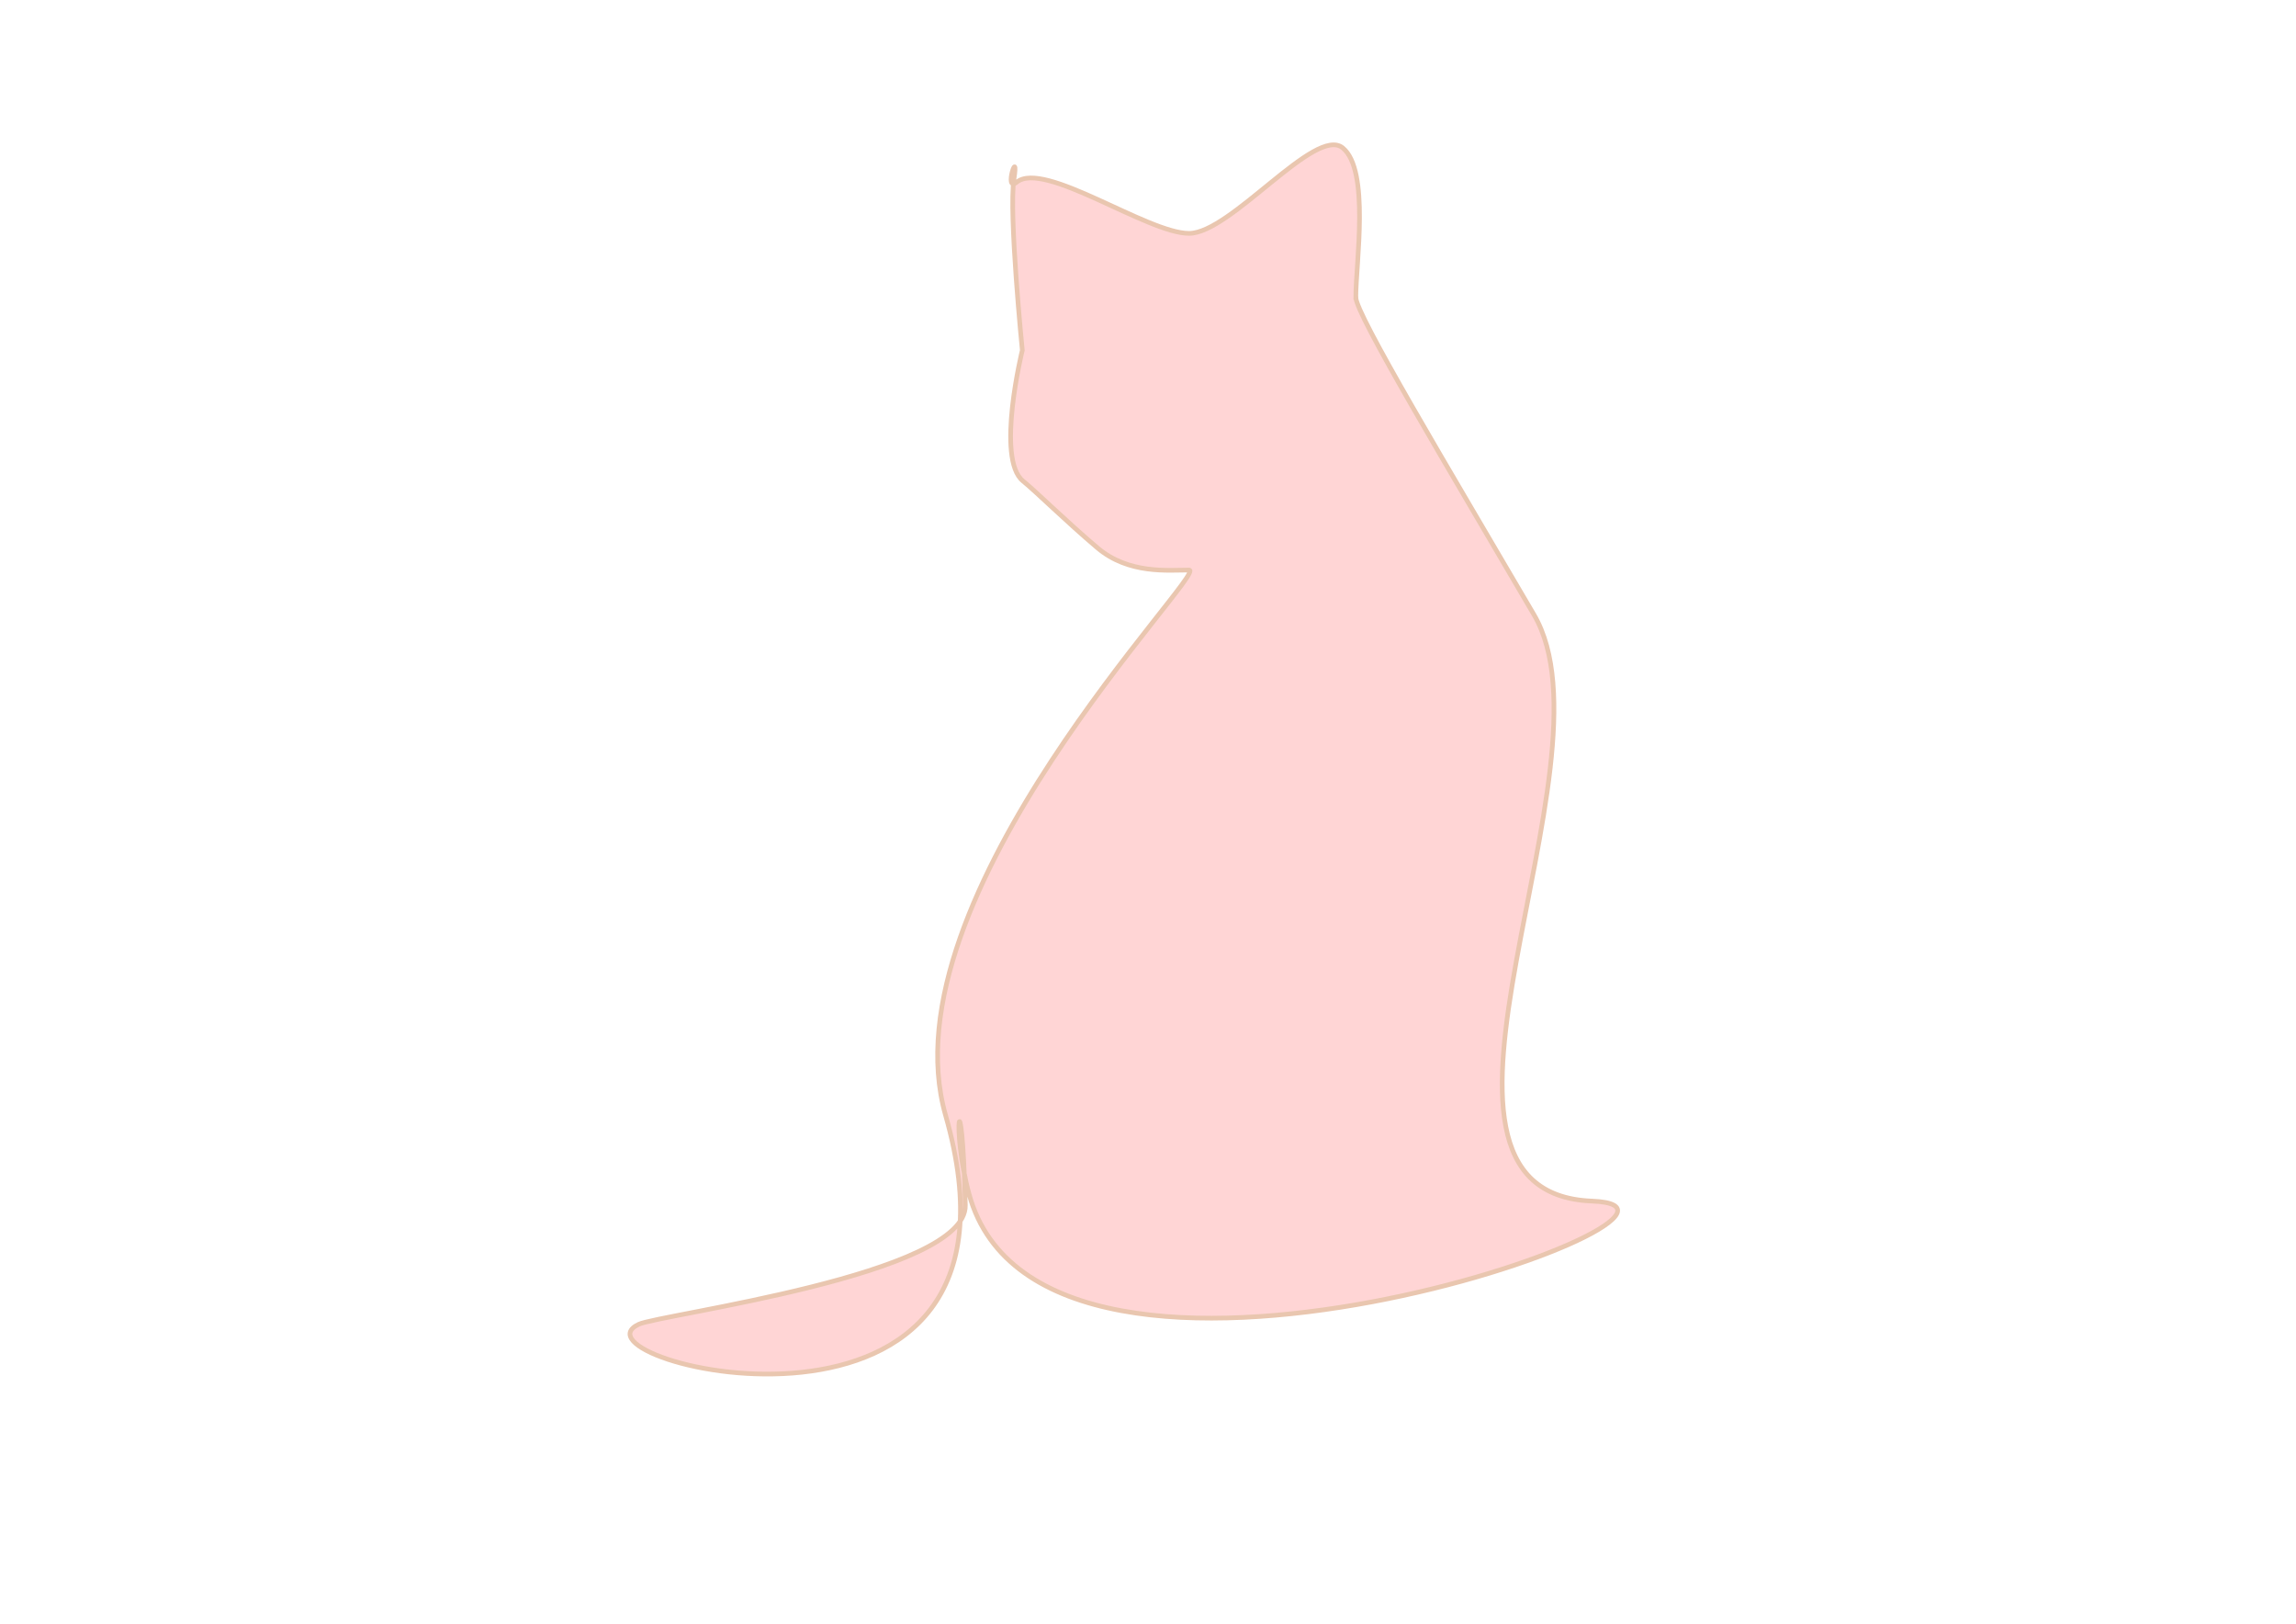 <svg xmlns="http://www.w3.org/2000/svg" width="297mm" height="210mm" viewBox="0 0 1052.362 744.094"><g fill="#ffd5d5" stroke="#e9c6af" stroke-width="2.139"><path d="M-564.964 203.801c-.053-3.678-.027-7.357-.033-11.035-.227-4.308.728-8.493 1.668-12.658.737-4.54 2.168-8.924 3.811-13.207 2.199-5.136 5.689-9.553 8.823-14.132 2.095-3.433 4.594-6.318 8.37-7.816 5.951-1.437 9.87-4.274 13.094 1.245 1.248 3.316 1.266 6.957 1.78 10.443.54 3.496.796 7.023.932 10.555.113 3.966.113 7.935.11 11.903-.062 4.644-.067 9.267.394 13.89.607 3.281-.135 7.17 2.062 9.922 2.035 1.458 4.661 1.364 7.06 1.416 3.148.009 6.295-.039 9.442-.06 3.422.116 6.825-.389 10.157-1.132 4.384-.836 8.74-1.808 13.151-2.496 1.802-.368 3.66-.307 5.474-.543.477-.062 1.888-.383 1.416-.286-6.184 1.265-7.491 2.289-4.974.617 1.72-2.26 2.225-5.043 2.617-7.784.722-2.82 1.246-5.679 1.924-8.51.801-3.289 1.028-6.677 1.188-10.048.066-3.04.022-6.05.5-9.058 1.018-3.165 2.756-6.099 4.545-8.89 1.87-2.725 3.828-5.323 6.574-7.202 3.618-1.63 8.63-3.84 12.324-2.94.962.233 1.726.933 2.486 1.502 1.943 2.096 3.394 4.62 4.274 7.334 1.124 2.29 1.67 4.72 1.961 7.236.249 3.641.942 7.234 1.706 10.796 1.505 3.704 2.09 7.593 2.682 11.516.942 6.26 1.27 12.584 1.494 18.902.137 5.284.134 10.57.114 15.855-.012 3.59-.02 7.18-.03 10.77.222 4.785-.567 9.515-1.2 14.239-.736 7.62-1.847 15.16-3.518 22.632-1.94 8.17-5.329 15.915-9.08 23.4-3.386 5.59-7.514 10.645-11.988 15.387-2.754 3.046-5.654 6.069-9.132 8.295-2.201.916-4.231 2.185-6.433 3.09-5.24 2.457-10.061 1.974-15.272 2.91-.478.091-.956.187-1.435.275-1.041.19-1.83.326-2.88.462-.479.062-1.907.286-1.44.165 1.893-.491 3.813-.871 5.725-1.276.405-.086-.8.212-1.2.318-4.856 1.554-9.766 2.447-14.817 2.651-3.408.096-6.818.085-10.227.082-4-.178-7.695-1.336-11.398-2.764-4.402-1.692-8.345-4.367-12.071-7.22-3.177-2.271-5.471-5.482-8.413-7.992-3.348-2.327-6.059-5.641-8.677-8.762-2.656-3.512-3.664-7.88-4.42-12.136-.683-5.362-.699-10.778-.737-16.174-.018-4.735.013-9.47.04-14.205-.066-3.629.2-7.274-.14-10.89-.654-4.272-.924-8.585-1.115-12.898-.15-3.758-.155-7.519-.156-11.279.003-2.958.01-5.915.013-8.873-.183-2.712.109-5.326.644-7.974.626-1.856 1.38-3.663 2.118-5.477l7.14-1.195h0c-.717 1.784-1.463 3.55-2.146 5.347-.528 2.603-.859 5.16-.656 7.83-.002 2.955-.006 5.911.001 8.867.015 3.747.046 7.495.185 11.24.21 4.298.467 8.603 1.078 12.866.385 3.636.084 7.307.176 10.959.004 4.73-.005 9.46.005 14.189.035 5.358.092 10.728.685 16.059.723 4.127 1.674 8.402 4.316 11.763 2.64 3.072 5.294 6.317 8.605 8.668 2.895 2.556 5.278 5.666 8.45 7.928 3.731 2.77 7.614 5.407 12.003 7.026 3.653 1.375 7.337 2.447 11.277 2.526 3.4 0 6.8.016 10.198-.108 1.385-.072 2.76-.153 4.133-.359.418-.062 1.657-.32 1.248-.216-1.512.382-8.623 2.054-4.558 1.057 4.996-1.434 10.076-2.32 15.19-3.149 1.425-.188 2.854-.252 4.278-.438.46-.06 1.828-.335 1.378-.215-1.436.382-8.559 2.069-4.34 1.016 2.253-.787 4.18-2.163 6.436-2.96 3.52-2.003 6.313-5.116 9.01-8.082 4.455-4.695 8.606-9.664 12.03-15.175 3.736-7.411 6.934-15.166 9.022-23.207a175.12 175.12 0 003.61-22.585c.67-4.698 1.546-9.397 1.34-14.165-.001-3.587.003-7.175-.002-10.762-.023-5.272-.053-10.544-.197-15.814-.182-6.295-.576-12.59-1.442-18.832-.513-3.927-1.073-7.793-2.61-11.478-.77-3.588-1.462-7.21-1.685-10.879-.249-2.477-.81-4.843-1.917-7.091-.844-2.562-2.235-4.978-4.16-6.88-.885-.572-1.261-.97-2.336-1.083-.451-.047-1.793.206-1.358.076 10.836-3.242 5.345-1.293 3.024-.455-2.824 1.687-4.713 4.23-6.579 6.894-1.794 2.702-3.473 5.566-4.627 8.595-.495 2.98-.464 5.957-.503 8.974-.146 3.416-.361 6.85-1.164 10.185-.68 2.809-1.216 5.64-1.94 8.44-.396 2.933-1.005 5.774-2.57 8.333-3.873 3.632-10.86 2.771-15.884 3.728-4.395.727-8.747 1.677-13.12 2.52-3.361.658-6.76 1.124-10.193.99-3.144.025-6.289.076-9.433.027-2.563-.105-5.272-.172-7.246-2.035-2.145-2.993-1.727-6.784-2.242-10.287-.468-4.65-.474-9.292-.401-13.963 0-3.962.042-7.925-.055-11.886-.14-3.505-.41-7.003-.946-10.473-.486-3.39-.509-6.94-1.656-10.175-.772-1.234-1.658-2.356-3.248-2.436-.403-.02-1.596.2-1.208.089 1.842-.525 3.725-.892 5.587-1.338-3.826 1.216-6.29 3.93-8.323 7.346-3.073 4.577-6.609 8.914-8.88 13.972-1.65 4.245-3.124 8.6-3.865 13.106-.906 4.118-1.893 8.246-1.697 12.5-.006 3.684.02 7.367-.034 11.05l-7.07 1.464z"/><path d="M-521.551 328.65c-6.676 5.376-12.263 11.721-17.346 18.583-4.355 6.76-8.896 13.361-13.796 19.74-6.866 8.823-14.28 17.209-21.589 25.665-6.172 6.998-12.836 13.52-19.61 19.924-.649.681-1.32 1.341-1.947 2.043-3.137 3.516-1.062 1.462-4.4 5.45-3.174 3.792-6.674 7.293-10.137 10.815-4.43 4.097-8.91 8.196-12.323 13.2-3.082 5.366-4.38 11.487-6.207 17.342-2.118 6.208-4.712 12.229-6.753 18.466-1.351 3.978-3.27 7.71-4.352 11.78-.655 3.225-.71 6.527-.753 9.805.148 3.395 2.043 4.276 4.852 5.549 1.703.715 3.143.998 4.99.72.802-.122 3.182-.634 2.38-.506-4.861.777-6.593 1.579-2.64.08 3.898-1.462 7.653-3.49 10.783-6.248 4.224-3.95 8.098-8.254 12.07-12.454 3.725-3.729 7.236-7.7 12.13-9.84 7.049-2.49 14.265-3.098 21.621-3.188 6.468.36 12.922.913 19.392 1.233 4.497.21 9 .265 13.5.292 3.33.013 6.66.004 9.99-.003 3.842-.01 7.685-.005 11.528-.002 3.639.005 7.278-.003 10.917-.008 5.069.243 10.067-.426 15.038-1.331 5.342-.796 10.663-1.73 16.034-2.32 6.013-.724 12.03-1.331 18.078-1.703a178.601 178.601 0 0017.425-1.245c9.058-1.033 18.105-2.102 27.204-2.696 10.602-.578 21.222-.684 31.837-.744 8.899-.067 17.818.42 26.63 1.66a205.69 205.69 0 0022.505 2.41c5.785.266 11.577.272 17.366.274 7.221.188 14.419-.31 21.624-.708 9.772-.553 19.56-.658 29.346-.737 8.01-.048 16.019-.041 24.028-.02 2.405-.2 1.87-.12 4.086-.433.537-.075 2.134-.377 1.61-.242-1.776.455-7.15 1.609-5.363 1.205 2.993-.677 5.988-1.346 8.981-2.023.809-.183 1.617-.371 2.425-.557 8.931-1.939 17.924-3.569 26.844-5.56-.733.16-2.918.696-2.2.478 6.351-1.923 12.876-3.311 18.366-7.296 1.049-.762 1.956-1.701 2.935-2.552 4.044-5.253 6.077-11.602 6.374-18.172-.29-7.453-5.386-12.378-10.909-16.676-4.856-3.405-10.303-4.993-16.13-5.493-8.934.064-16.466-4.839-23.576-9.686-7.445-5.669-13.947-12.625-22.255-17.062-9.802-3.597-20.201-5.329-30.368-7.603-20.746-4.828-41.469-9.9-61.905-15.928-14.394-4.397-28-10.921-42.006-16.379-6.937-2.6-14.005-4.904-21.344-6.013-3.447-.322-5.961-.717-8.797-2.748-5.555-5.688-9.136-12.969-12.7-19.993-2.82-5.464-4.686-11.47-8.643-16.257-2.36-2.415-4.853-4.314-8.137-5.164-2.645-.429-5.28-.372-7.903-.935l6.816-2.422h0c2.633.493 5.325.342 7.935.985 3.32 1.04 5.94 3.06 8.335 5.566 3.928 4.88 6.011 10.833 8.83 16.37 3.516 6.886 7.019 14.07 12.413 19.696 2.62 1.743 5.63 2.133 8.732 2.421 7.433 1.17 14.621 3.433 21.656 6.075 14.09 5.394 27.757 11.934 42.245 16.229 20.447 5.89 41.134 10.953 61.824 15.907 10.067 2.369 20.407 4.124 30.057 7.926 8.281 4.58 15.017 11.29 22.439 17.082 7.062 4.787 14.401 9.455 23.247 9.405 5.909.651 11.453 2.349 16.35 5.86 5.867 4.65 10.576 9.486 10.983 17.376-.193 6.736-2.202 13.246-6.179 18.741-.965.892-1.855 1.873-2.897 2.675-8.637 6.654-20.483 7.628-30.57 10.401-8.862 1.952-17.79 3.578-26.659 5.489-11.818 2.624 13.127-2.902 2.643-.672-4.854 1.033-9.5 2.476-14.469 2.58-8.067.017-16.135.03-24.203.093-9.759.087-19.521.167-29.266.744-7.172.392-14.34.8-21.525.626-5.81-.009-11.622-.02-17.426-.292-7.57-.416-15.098-1.252-22.585-2.446-8.826-1.176-17.74-1.646-26.644-1.542-10.62.07-21.243.208-31.85.796-9.051.598-18.055 1.674-27.068 2.684-5.789.644-11.584 1-17.403 1.196-6.032.397-12.035 1.011-18.036 1.725-5.356.626-10.673 1.535-16.001 2.358-4.983.88-9.998 1.419-15.068 1.203-3.625-.006-7.25-.014-10.875-.008-3.846.004-7.692.01-11.538.007-3.33 0-6.66.005-9.989-.002-4.531-.023-9.063-.078-13.59-.293-6.455-.325-12.893-.883-19.348-1.199-2.461.043-4.925.065-7.378.308-.77.076-3.02.567-2.301.284 1.487-.584 3.103-.764 4.639-1.202.8-.229-1.62.38-2.43.571-.731.271-1.49.475-2.193.814-3.977 1.919-6.61 5.908-9.894 8.702-3.992 4.235-7.925 8.537-12.171 12.52-3.036 2.904-6.824 5.004-10.73 6.515-4.81 1.914-2.625 1.148-11.453 3.251-1.438.343-2.966.536-4.445.336-.807-.11-2.275-.72-3.02-1.004-2.794-1.398-4.949-2.955-5.064-6.346.032-3.334.077-6.69.713-9.975 1.012-4.091 2.871-7.842 4.256-11.808 1.987-6.25 4.516-12.29 6.736-18.456 1.86-5.916 3.147-12.1 6.2-17.557 3.35-5.028 7.705-9.246 12.147-13.314 5.796-5.903 11.336-11.98 16.609-18.347 6.645-6.42 13.26-12.87 19.364-19.821 7.37-8.464 14.793-16.903 21.82-25.653a254.468 254.468 0 0013.694-19.71c5.128-6.977 10.72-13.485 17.607-18.81l7.178-.826zM-523.449 254.33c.753 3.386.457 6.953 1.674 10.222 1.423 2.311 4.083 2.423 6.54 2.567 2.538-.2 8.345-1.56-2.927.81l7.218-.572h0c-3.814.942-7.248 2.225-11.1 2.273-2.721-.271-5.345-.745-6.775-3.354-1.243-3.318-1.063-6.903-1.676-10.366l7.046-1.58zM-467.893 251.53c-.271 3.365-.668 6.623-2.503 9.506-2.184 2.67-4.857 4.893-8.176 5.912l-8.36 1.532 6.78-2.557h0l-5.662 1.548c3.366-.684 5.956-2.889 8.223-5.391 1.986-2.68 2.22-5.85 2.627-9.085l7.07-1.464zM-503.535 303.801c.068-1.79.379-3.527.773-5.267l7.16-1.312h0a35.489 35.489 0 00-.863 5.115l-7.07 1.464zM-494.326 295.411c1.409-1.117 2.996-1.947 4.582-2.774l7.258-.684h0c-1.613.79-3.223 1.589-4.678 2.657l-7.162.801zM-511.13 292.939c-1.041-.92-1.833-2.02-2.567-3.184l6.994-1.875h0a23.33 23.33 0 002.522 3.146l-6.949 1.913z"/><path d="M-503.013 289.267l.97.91-6.946 2.045h0l-.916-.846 6.892-2.109zM-497.182 232.435c2.565-2.698 5.348-5.171 8.161-7.604 3.08-2.08 5.977-4.268 8.688-6.812 2.48-2.12 4.782-4.47 7.93-5.536 2.713-.414 5.398-1.1 8.139-1.242.467-.024.804.483 1.18.763 2.12 1.578 3.006 3.687 3.88 6.103.933 3.81 2.326 7.474 3.244 11.288l.328 1.713-7.092 1.61h0l-.329-1.677c-.929-3.782-2.306-7.425-3.237-11.207-.628-1.726-1.2-3.394-2.538-4.722a7.096 7.096 0 00-1.155-.906c-.343-.222-1.465-.375-1.095-.549 1.85-.87 3.926-1.14 5.89-1.71-3.247.693-5.43 3.165-7.923 5.184-2.717 2.54-5.472 4.905-8.669 6.84-2.836 2.424-5.617 4.907-8.243 7.56l-7.159.904zM-521.417 233.47c-3.452-1.566-6.416-3.589-9.142-6.215-2.199-1.878-3.691-4.448-5.707-6.486-1.031-1.042-1.784-1.38-3.026-2.114-1.091-.466-1.997-.996-3.229-.973-.533.01-2.09.428-1.564.342 8.287-1.364 5.965-1.781 3.408.984-1.961 2.61-2.697 5.865-3.422 8.992-.785 2.604-1.454 5.227-1.895 7.91l-7.13 1.36h0a53.197 53.197 0 011.87-7.955c.722-3.231 1.514-6.569 3.38-9.352.253-.301 1.709-2.13 2.15-2.286 5.068-1.796 8.778-3.588 13.378-1.217 3.556 2.286 5.831 5.78 8.792 8.742 2.675 2.514 5.625 4.461 8.976 5.977l-6.839 2.29zM-600.98 482.207c5.074-4.906 10.218-9.74 15.13-14.811 4.929-4.815 10.777-8.531 16.024-12.985 6.502-4.986 11.874-11.135 17.494-17.039 5.699-6.385 11.194-12.95 16.864-19.358 3.919-3.825 7.015-8.263 9.81-12.937 2.405-4.032 3.491-8.616 4.937-13.034 1.488-3.29 2.953-6.593 4.533-9.84l.685-1.639 7.18-1.196h0l-.686 1.687c-1.594 3.207-2.964 6.519-4.543 9.735-1.415 4.469-2.46 9.108-4.863 13.187-2.771 4.704-5.78 9.224-9.714 13.063-5.639 6.42-11.092 13.006-16.788 19.378-5.66 5.908-11.008 12.134-17.548 17.123-5.223 4.474-11.038 8.207-16.045 12.913-4.922 5.156-10.132 10.013-15.26 14.962l-7.21.79zM372.974-498.61c9.44.27 19.076-.85 28.454.703 2.566.425 5.064 1.183 7.597 1.775 13.699 4.205 25.737 11.923 36.413 21.325 6.176 5.674 9.374 13.424 12.612 20.965 3.439 8.05 6.299 16.364 8.744 24.768 1.816 6.4 3.599 12.81 5.329 19.234.858 1.924.348 4.38 1.438 6.222 1.459 2.464 5.165 6.198 6.834 8.045 1.831 2.029 3.643 4.074 5.465 6.11 20.292 22.486 40.303 45.215 61.091 67.245 9.012 9.115 18.254 18.388 30.365 23.26 5.434 2.186 8.231 2.468 13.914 3.595 12.707 1.832 25.578 1.484 38.375 1.337 10.179.083 20.343.584 30.494 1.29 7.97.695 15.965 1.554 23.578 4.111 4.429 1.26 6.308 5.249 8.014 9.163 1.1 3.743 2.837 7.428 3.119 11.372.21 2.94-.159 3.8-.715 6.724-7.362 14.93-18.093 24.342-33.005 31.647-3.61 1.768-7.42 3.099-11.13 4.648-24.23 8.72-49.794 10.923-75.295 11.957-12.12.395-24.246.27-36.368.107-7.593-.208-15.242.224-22.803-.719-2.038-.254-4.05-.68-6.076-1.02-15.702-3.05-31.372-6.278-47.097-9.212-10.278-2.115-18.96-6.36-27.993-11.477-8.842-5.131-17.318-10.969-26.605-15.307-5.586-2.61-9.393-3.851-15.152-5.943-9.141-2.537-18.556-5.96-28.187-5.917-1.493.007-2.977.219-4.466.328-1.39.252-2.765.592-4.168.757-1.004.118 3.81-1.181 2.97-.617-1.189.801-2.728.883-4.08 1.364-.412.147-6.01 2.316-6.776 2.5-3.128.75-6.305 1.273-9.458 1.91-.48-.292-1.173-.383-1.44-.877-.937-1.725-.42-4.738-.12-6.398.797-4.412 2.37-8.632 3.88-12.832 5.16-13.923 14.929-25.176 24.561-36.197 6.174-6.263 11.294-14.586 19.806-17.963 4.85-1.924 13.643-2.549 17.636-3.086 8.457 1.828 14.816 7.623 21.01 13.28l-7.295 2.16h0c-6.137-5.483-12.381-11.224-20.759-12.768.702-.513 2.971-1.456 2.105-1.54-1.764-.17-3.502.644-5.17 1.245-8.544 3.08-13.49 11.42-19.543 17.636-9.652 10.997-19.67 22.103-24.975 35.97-1.511 4.168-3.053 8.34-3.978 12.69-.151.712-1.002 4.38-.26 5.543.259.405.908.313 1.361.47-1.574.451-3.108 1.086-4.724 1.356-1.055.176 2.022-.699 3.024-1.073 1.23-.46 2.44-.973 3.671-1.428 6.288-2.322 6.67-2.207 15.49-4.102 1.392-.3 2.81-.46 4.215-.69 1.505-.08 3.008-.259 4.515-.24 9.735.116 19.25 3.406 28.493 6.036 6.343 2.32 9.001 3.13 15.155 6.048 9.252 4.388 17.76 10.149 26.546 15.36 1.883 1.108 3.737 2.267 5.65 3.323 6.892 3.806 14.59 6.132 22.209 7.925 15.749 2.815 31.433 5.987 47.106 9.194 2.003.325 3.995.73 6.01.975 7.523.915 15.129.505 22.683.71 12.255.11 24.514.16 36.763-.3 20.14-.907 40.71-1.715 59.906-8.444 3.727-1.518 7.552-2.817 11.181-4.555 5.664-2.71 14.057-7.777 18.88-11.938 6.104-5.266 10.805-12.237 14.817-19.138.586-2.774.981-3.668.805-6.47-.243-3.886-2.015-7.509-3.043-11.208-1.637-3.876-3.449-7.452-7.852-8.555-7.691-2.349-15.683-3.231-23.675-3.887-10.175-.71-20.364-1.164-30.567-1.197-12.837.143-25.757.463-38.492-1.467-5.833-1.214-8.44-1.482-14.019-3.766-12.216-5.001-21.706-14.26-30.95-23.377-20.954-21.801-40.909-44.492-60.627-67.41-1.776-2.048-3.554-4.095-5.33-6.144-2.36-2.723-4.876-5.245-6.605-8.441-1.03-1.906-.63-4.262-1.47-6.23-1.81-6.401-3.624-12.797-5.443-19.194-2.502-8.35-5.334-16.648-8.707-24.684-3.252-7.43-6.359-15.121-12.584-20.625-10.825-9.139-22.863-16.755-36.52-20.902-2.496-.566-4.96-1.297-7.488-1.7-9.247-1.472-18.726-.343-28.028-.793l6.754-2.552z"/><path d="M335.011-288.305c-1.362-.467-2.692-1.042-4.087-1.4-6.559-1.69-19.85-4.338-25.923-5.5-14-2.68-28.05-4.903-42.149-6.97-14.611-2.366-29.362-2.933-44.128-2.817-5.739.173-11.485 0-17.223.195-7.429.252-19.999 1.152-27.056 1.618-30.142 1.99-14.638.985-47.165 3.048-21.113 1.4-42.25 2.393-63.37 3.64-1.456.086-20.295 1.363-23.441 1.427-2.266.046-4.53-.143-6.794-.214-8.026-1.395-8.477-3.469-7.632-10.694.988-13.553 8.734-24.818 15.854-35.938 7.368-10.527 15.641-20.35 25.013-29.146 6.076-5.703 12.692-10.74 19.328-15.754 1.58-1.301 3.387-2.366 4.737-3.904 4.64-5.285 14.232-19.736 17.569-24.72 10.006-14.945 19.721-30.086 29.62-45.103 8.688-12.676 16.714-26.074 28.672-35.981 7.832-5.08 14.68-6.216 23.021-2.433 3.773 1.923 6.847 2.898 8.529 7.016.663 4.442 2.024 8.554 4.096 12.538 4.431 5.402 10.1 9.69 15.845 13.607 5.103 3.568 9.974 7.477 15.494 10.395 5.067 2.344 10.544 3.211 16.056 3.663 4.787.283 9.566.502 14.325-.15 2.123-.318 7.106-1.1-3.921.96-.918.172 1.773-.587 2.64-.932 3.25-1.292.412-.267 5.026-1.808 9.986-3.058 19.986-6.07 29.959-9.17 7.279-2.349 14.488-4.896 21.726-7.362 5.69-1.505 10.759-4.256 15.737-7.3 3.682-2.563 7.107-5.589 10.239-8.807 4.387-4.285 6.465-9.975 8.268-15.7 1.465-4.758 1.698-9.946-.396-14.592-1.19-2.644-3.55-5.62-5.219-7.914a192.6 192.6 0 01-22.159-31.555c-2.212-3.886-4.193-7.937-7.077-11.39-.646-.774-1.236-1.648-2.087-2.187-1.606-1.018-3.984-1.002-5.76-1.157-1.968-.297-5.746-.416-7.388-1.767-2.19-1.802-6.028-8.112-7-9.612-1.778-2.747-3.51-5.523-5.267-8.284-9.125-11.625-18.299-23.474-29.139-33.596-4.351-4.064-6.042-5.034-10.67-8.277-3.41-2.054-7.013-3.812-10.896-4.765-.887-.218-1.784-.431-2.695-.49-.788-.052-3.117.398-2.364.16 1.653-.524 3.4-.685 5.1-1.027-5.082 1.657-6.99 6.627-8.692 11.252-2.546 8.107-1.884 11.887 3.072 18.693 4.157 4.274 8.375 8.484 12.162 13.093 3.669 4.637 5.203 9.974 5.904 15.727.078 4.041 1.427 8.876-1.035 12.43-7.382 5.23-11.351 2.137-17.411-1.559-1.878-1.144-3.723-2.342-5.584-3.513-11.585-7.632-21.393-17.4-31.538-26.747-3.77-3.207-5.87-5.301-10.889-5-2.505.39-8.49.691 2.882-.947.442-.063-.819.363-1.194.605-1.07.69-1.37 1.128-2.23 2.053-2.267 2.987-2.698 6.698-1.917 10.277 1.26 4.13 4.47 7.109 5.88 11.164.997 4.437-.01 9.006-.422 13.453-.402 4.33-.939 11.517-1.266 15.76-1.237 13.495-1.33 27.035-1.113 40.57.398 5.317.386 10.807 2.7 15.705.875 1.603 2.092 2.955 3.292 4.313l-7.008 1.984h0c-1.226-1.42-2.462-2.837-3.347-4.507-2.341-4.991-2.507-10.537-2.965-15.958-.448-13.54-.443-27.088.821-40.592.561-6.741.71-9.235 1.48-15.833.507-4.342 1.662-8.811.75-13.176-1.466-4.047-4.787-7.038-5.92-11.25-.814-3.798-.409-7.683 1.837-10.955 3.926-4.686 8.476-4.852 14.516-5.25 4.722-.009 7.787 2.446 11.28 5.464 10.278 9.185 20.218 18.786 31.657 26.577 2.041 1.32 7.185 4.7 9.597 6.076.637.363 1.295.7 1.985.944.483.17 1.977.089 1.507.292-1.43.616-8.452 2.481-4.555 1.032.28-.29.656-.51.842-.869 1.525-2.93.059-7.825.19-10.966-.699-5.795-2.121-10.648-5.846-15.309-3.816-4.6-8.011-8.843-12.162-13.142-5.009-6.956-5.802-11.12-3.25-19.392 1.71-4.739 3.688-9.941 8.714-11.955 3.006-.71 5.982-1.563 9.018-2.131 5.082-.952 12.176 3.255 16.374 5.459 4.826 3.327 6.36 4.166 10.925 8.346 10.988 10.06 20.4 21.82 29.24 33.75 1.701 2.773 3.396 5.55 5.104 8.318 1.018 1.65 4.167 7.46 6.48 9.263 1.648 1.285 5.448 1.23 7.38 1.582 2.236.316 3.965.297 5.92 1.643.858.59 1.49 1.46 2.16 2.256 2.927 3.474 5.007 7.524 7.248 11.445 6.389 11.162 13.857 21.604 22.084 31.491 1.817 2.558 3.944 5.254 5.211 8.17 2.085 4.797 1.925 10.113.466 15.031-1.8 5.855-3.922 11.637-8.35 16.053-3.042 3.284-6.585 6.296-10.147 8.989-4.988 3.068-10.002 5.994-15.74 7.462-7.177 2.503-14.354 5.001-21.578 7.371-9.99 3.14-20.015 6.173-30.048 9.172-5.94 1.834-11.555 4.61-17.908 5.02-4.8.577-9.629.331-14.445.025-5.553-.53-11.078-1.456-16.134-3.949-5.513-3-10.475-6.823-15.58-10.45-5.822-3.974-11.583-8.344-15.9-13.974-2.028-4.02-3.398-8.153-4.03-12.616-1.576-3.78-5.017-4.692-8.448-6.453-2.136-.884-2.9-1.34-5.242-1.716-.91-.146-3.43.441-2.76-.192 1.085-1.025 2.827-.99 4.295-1.258 1.813-.332-7.538 2.28-4.972 2.424-11.785 9.716-19.36 23.107-27.785 35.624-9.752 15.092-19.389 30.26-29.51 45.11-4.45 6.529-12.727 18.719-18.382 25.047-1.36 1.521-3.127 2.622-4.69 3.932-6.508 4.975-12.987 9.978-18.96 15.604-9.314 8.774-17.533 18.555-24.962 28.967-5.591 8.503-11.64 16.965-15.033 26.671-1.005 2.874-1.042 6.096-1.648 9.057-.241 1.775-.92 4.272-.179 6.042 1.235 2.955 5.264 2.906 7.792 3.353 2.332.023 4.665.15 6.996.07 2.634-.09 23.238-1.581 23.97-1.628 21.298-1.375 42.615-2.472 63.913-3.853l25.12-1.51c7.102-.418 14.205-.83 21.306-1.255 8.314-.498 18.27-1.206 26.705-1.436 5.66-.155 11.325.042 16.985-.103 14.928-.058 29.857.441 44.64 2.753 14.156 2.024 28.267 4.187 42.3 6.967 8.294 1.643 17.051 3.472 25.21 5.868 1.344.394 2.613 1.007 3.92 1.511l-6.903 2.283z"/><path d="M235.726-523.673c-2.08-.633-4.189-1.501-6.403-1.453-1.328.029-9.716 1.886 4.071-.944-2.626 1.129-3.582 3.308-3.156 6.03 1.014 3.098 3.06 5.496 5.826 7.146.452.186.894.4 1.357.559.5.17 2.265.634 2.807.63.474-.005 1.87-.316 1.397-.27-5.635.537-6.54 1.727-3.088-.86 4.183-2.985 6.877-7.19 8.933-11.81l.532-1.79 7.172-1.285h0l-.481 1.884c-1.994 4.733-4.658 9.088-8.871 12.173-4.893 3.957-11.098 5.88-16.683 2.951-2.843-1.87-4.974-4.438-5.96-7.746-.5-2.936.276-5.5 2.982-7.048 7.778-1.889 9.609-3.189 16.404-.458l-6.839 2.29zM286.867-541.551c1.092-.389-5.017.851-3.756.68 1.768-.239 3.52-1.207 5.276-.895.7.124-1.035.99-1.442 1.575-.988 1.416-1.364 2.762-1.95 4.36-.935 3.817-1.965 8-.959 11.897 1.883 2.425 5.177 2.575 7.971 2.096-1.743.295-3.463.964-5.23.885-.665-.03 1.167-.65 1.705-1.042 1.997-1.452 3.184-3.324 4.14-5.546.852-2.746 1.21-5.694.888-8.556l7.072-1.554h0c.386 2.972.008 6.035-.793 8.913-2.78 7.144-6.83 7.853-14.566 9.56-3.143.241-6.445-.205-8.248-3.101-1.099-4.037-.15-8.328.798-12.313.462-1.336 1.955-5.916 3.356-6.52 3.807-1.64 8.286-2.531 12.468-3.092l-6.73 2.653zM260.757-500.315c.575-3.506 1.89-2.402 7.78-2.22.432.014 1.168 3.399 1.248 3.707l-7.06 1.649h0c-.288-1.127-.349-1.494-.744-2.564-.122-.33-.725-.818-.409-.973 10.527-5.149 6.857-3.75 6.243-1.06l-7.058 1.461zM251.524-475.98c4.489-.633 9.019-.891 13.544-1.073 3.049-.44 6.14-.598 9.188-1.038.67-.097 2.653-.528 1.994-.376-1.661.385-3.334.715-5.002 1.072 4.744-1.632 9.402-3.464 14.144-5.104l7.332-.593h0c-4.752 1.676-9.479 3.375-14.194 5.162-6.742 1.609-13.357 3.149-20.295 3.493-4.486.202-8.976.475-13.423 1.121l6.712-2.664zM42.974-301.467c-.69.384 5.352-.991 4.032-.656-1.43.364-5.756 1.305-4.32.965 33.138-7.828-5.965 1.845 10.07-2.572 6.7-2.2 13.528-3.998 20.197-6.294.719-.253 1.462-.444 2.157-.758 3.02-1.365 5.76-3.758 8.224-5.889 4.988-4.313 6.663-6.168 11.755-11.193 14.794-15.824 29.99-31.382 43.801-48.094 2.876-3.48 5.577-7.1 8.365-10.65 12.282-16.942 23.328-34.838 32.178-53.814l7.515-1.225h0c-8.438 19.102-19.344 37.033-31.603 53.918-2.8 3.565-5.514 7.199-8.397 10.696-13.839 16.787-29.044 32.453-44.038 48.191-5.167 4.977-10.225 9.888-15.878 14.303-1.366 1.068-3.043 2.395-4.632 3.164-.679.329-1.421.505-2.132.758-6.606 2.375-13.427 4.089-20.077 6.336-8.08 2.224-.988.32-14.25 3.557-1.358.33 5.445-1.261 4.082-.95-4.533 1.036-9.114 2.478-13.803 2.759l6.754-2.552zM701.368-672.894c7.056-.03 14.017 1.373 20.921 2.67 18.866 3.433 35.95 12.103 52.497 21.423 13.183 8.444 26.396 17.357 36.972 29.056 5.529 6.116 8.89 11.277 13.622 17.965 12.937 20.052 21.703 42.301 30.126 64.512 5.513 14.73 10.22 29.784 13.34 45.211.683 3.378 2.522 14.2 3.186 18.059 1.582 8.741 2.971 17.798 7.367 25.634.72.872 1.376 1.8 2.158 2.616 3.51 3.664 7.503 6.83 11.29 10.206 3.29 2.93 6.595 5.842 9.86 8.798 8.292 7.504 12.571 11.572 20.754 19.228 15.144 13.498 30.438 26.528 48.676 35.626 4.322 2.056 9.003 2.817 13.638 3.757l-6.905 2.457h0c-4.753-.905-9.516-1.784-13.939-3.862-18.458-9.017-34.157-21.963-49.353-35.66-10.76-10.08-9.885-9.305-20.672-19.237-6.84-6.298-14.19-12.438-20.48-19.322-.788-.863-1.456-1.828-2.184-2.742-4.36-7.932-6.1-16.975-7.786-25.789-1.822-9.656-3.41-19.396-5.835-28.926-2.947-11.583-6.864-22.925-11.03-34.114-8.392-22.145-16.867-44.427-29.907-64.355-4.397-6.16-8.449-12.217-13.568-17.832-10.586-11.615-23.887-20.35-36.961-28.842-16.387-9.246-33.328-17.85-51.997-21.325-6.779-1.296-13.598-2.687-20.532-2.664l6.742-2.548z"/><path d="M701.944-664.284c-1.05 4.498-2.46 8.902-3.866 13.298-1.901 6.826-5.83 12.813-9.43 18.835-4.617 7.968-9.495 15.77-14.363 23.584-3.366 5.656-6.647 11.36-10.196 16.906-4.208 6.101-10.064 8.253-17.845 7.369-5.09-1.413-9.848-3.833-14.734-5.834-5.424-1.925-10.545-4.56-15.737-7.014-5.37-2.013-10.15-5.034-14.329-8.93-3.734-4.006-7.615-7.864-11.758-11.449-4.513-3.07-7.757-7.204-10.17-12.031-.318-.893-.66-1.777-.953-2.678-1.12-3.432-.72-2.989-2.206-6.546-1.8-4.308-4.138-8.25-6.585-12.21-6.656-8.864-13.745-17.398-19.88-26.64-4.386-6.366-4.805-13.73-4.447-21.2.711-7.958 3.176-15.441 6.463-22.66 2.81-5.74 5.045-11.73 7.545-17.605.638-1.208 2.805-7.822 4.474-8.02 2.48-.295 4.981-.384 7.472-.577 1.041 6.32.843 12.812.866 19.203-.49 9.264 2.941 17.982 5.84 26.61 2.778 6.38 3.232 14.375 7.97 19.784.34.14.652.42 1.02.422.375.002 1.418-.458 1.046-.412-1.83.223-3.611 1.093-5.45.95-.834-.065 1.481-.777 2.201-1.203 1.921-1.137 3.785-2.37 5.684-3.543 7.837-4.83 16.93-6.805 25.97-8.032 4.037-.667 8.162-.2 12.201-.707 2.482-.527 8.695-1.06-2.713.768-.429.07.801-.336 1.198-.512 2.303-1.017.373-.228 2.779-1.176 4.191-1.7 8.156-3.88 12.332-5.62 6.083-1.769 12.336-3.841 18.707-4.055 2.387-.08 6.025.255 8.387.43 1.015.098 6.045.638 7.301.573.883-.046 3.487-.558 2.605-.497-7.699.53-5.59 1.882-3.632-.61.418-.532.646-1.19.969-1.784 1.42-6.387 1.306-13.01 1.312-19.522-.433-6.149 1.756-11.524 4.871-16.663 3.468-4.895 6.71-10.109 11.417-13.925 2.672-.423 5.315-1.438 8.014-1.27 1.415.09 1.52 13.386 1.532 14.687.065 8.682-.05 17.364-.16 26.045.186 5.192-.445 10.336-.938 15.491-.508 4.988-1.174 9.952-1.574 14.952-.292 4.776-.918 9.545-1.627 14.277l-.378 2.285-7.189 1.367h0l.376-2.277c.745-4.707 1.312-9.465 1.619-14.219.379-5.01 1.08-9.975 1.596-14.969.477-5.128 1.116-10.249.873-15.412-.001-8.677.04-17.353.135-26.03-.013-3.41.042-6.851-.261-10.253-.071-.796-.14-1.598-.321-2.377-.1-.431-.899-1.007-.513-1.225 1.842-1.039 4.035-1.266 6.052-1.899-4.756 3.628-7.81 8.908-11.315 13.656-3.29 5.1-5.414 10.047-4.996 16.264.03 6.631.184 13.37-1.312 19.87-.316.675-.534 1.405-.947 2.025-3.615 5.43-14.66 4.62-20.508 4.029-2.63-.176-5.618-.456-8.264-.327-1.058.051-4.014 1.012-3.154.393 1.16-.834 2.795-.625 4.14-1.103 1.791-.637-7.173 1.776-5.516 1.443-4.225 1.697-8.208 3.884-12.4 5.646-1.07.39-3.108 1.503-3.987 1.746-3.786 1.045-7.43 1.965-11.278 2.417-4.087.344-8.22.107-12.286.77-4.044.606-4.2.734 1.027-.587 1.075-.272-2.158.516-3.219.84a40.434 40.434 0 00-6.477 2.58c-1.05.532-2.048 1.161-3.072 1.741-2.113 1.286-5.733 4.07-8.02 4.843-2.79.942-5.647 1.685-8.509 2.38a2.345 2.345 0 01-1.208-.025c-.421-.126-.754-.453-1.132-.68-4.767-5.566-5.667-13.388-8.36-19.982-2.879-8.71-6.14-17.56-5.755-26.875-.016-6.277.16-12.595-.52-18.843 2.216-.603 4.457-1.123 6.648-1.81.184-.057-.406-.194-.572-.094-.327.197-.522.563-.734.882-1.335 2.01-2.144 4.33-3.058 6.543-2.51 5.865-4.735 11.852-7.483 17.613-3.289 7.131-5.784 14.495-6.487 22.38-.426 7.327-.127 14.556 4.337 20.729 6.29 9.149 13.43 17.663 19.926 26.661 2.46 4.015 4.786 7.994 6.547 12.378 1.462 3.637 1.032 3.106 2.137 6.568.279.873.608 1.73.912 2.594 2.385 4.761 5.717 8.685 10.117 11.75 4.117 3.62 7.991 7.488 11.756 11.472 4.186 3.835 9.001 6.684 14.32 8.698 5.158 2.468 10.25 5.1 15.659 6.997 4.834 1.986 9.544 4.46 14.656 5.623.84.043 3.235-.316 2.52.13-1.411.88-3.179 1.017-4.818 1.302-.591.102 1.12-.444 1.636-.75 1.809-1.078 3.134-2.777 4.36-4.44 3.561-5.498 6.725-11.238 10.063-16.871 4.815-7.842 9.773-15.594 14.362-23.574 3.605-5.985 7.674-11.892 9.582-18.688 1.424-4.388 2.813-8.79 4.023-13.241l7.087-1.323z"/><path d="M608.939-600.9c-1.977 8.868-2.955 17.925-4.473 26.878-1.544 9.676-2.014 19.488-3.105 29.22-.705 7.59-2.099 15.034-4.072 22.388-2.626 8.611-4.883 17.306-6.65 26.136-.926 5.968-3.22 11.593-4.63 17.436-.487 2.02-1.52 7.563-1.882 9.45-2.633 12.644-5.346 25.27-8.327 37.837-2.408 8.678-4.88 17.315-6.483 26.185-1.156 7.113-1.628 14.255-.24 21.348.646 2.123 1.882 6.187 4.822 6.25.923.02 3.642-.608 2.732-.455-1.135.191-2.27.38-3.405.569 9.152-3.05 18.194-6.403 27.488-9.007 7.31-1.588 9.097-3.036 11.429-10.114 1.649-6.475 1.435-13.193 1.456-19.82.213-7.996-.201-15.963-.71-23.938-.431-6.341-.621-12.694-.732-19.047-.366-8.782.251-17.544 1.559-26.226a72.216 72.216 0 012.45-10.93l7.182-1.269h0a69.628 69.628 0 00-2.298 10.792c-1.236 8.651-1.935 17.382-1.684 26.128.09 6.339.35 12.672.794 18.996.532 7.989.935 15.976.74 23.987-.051 6.703.06 13.494-1.501 20.059-2.257 7.201-3.709 9.207-11.288 10.831-9.295 2.577-18.33 5.941-27.47 9.006-.08.019-10.228 3.277-13.64 2.725-3.056-.493-4.35-4.496-5.117-6.9-1.44-7.177-1.055-14.391.113-21.602 1.536-8.885 4.02-17.51 6.372-26.206 2.86-12.587 5.518-25.22 8.356-37.814.531-2.673 1.324-6.82 1.978-9.526 1.404-5.816 3.509-11.457 4.541-17.366 1.785-8.848 4.08-17.56 6.69-26.197 2.064-7.294 3.49-14.69 4.062-22.263 1.012-9.758 1.584-19.575 3.144-29.27 1.44-9.006 2.289-18.148 4.666-26.976l7.133-1.296zM629.94-454.322c6.97 1.97 13.428 5.277 19.645 8.93 8.067 4.755 15.048 11.084 22.211 17.06 4.604 3.91 9.123 7.92 14.507 10.724 5.587 2.75 10.559 6.551 15.818 9.86 11.179 6.263 22.343 12.858 34.258 17.639 3.8 1.27 7.633 1.703 11.575.925.647-.128-2.565.43-1.972.142 2.08-1.009 4.353-1.558 6.524-2.351 2.76-1.009 5.515-2.036 8.272-3.054 20.835-6.61 42.341-10.843 64.05-13.214 9.18-1.145 18.445-.777 27.655-1.297 8.34-.537 16.693-.808 25.047-.988-2.477 1.178 7.91-.974 5.977-.467-1.588.417-3.19.89-4.83.958-.636.026 1.176-.496 1.718-.83 1.182-.73 1.3-1.073 2.097-2.123 1.712-3.313 1.956-7.068 2.236-10.72.063-1.31.252-3.8.016-5.07-1.098-5.92-4.331-11.47-6.993-16.777-1.983-4.52-4.85-8.146-8.668-11.19l7.044-2.13h0c3.863 3.15 6.84 6.859 8.9 11.456 2.733 5.422 5.875 11.053 6.906 17.126.228 1.341.039 3.776-.03 5.158-.293 3.788-.617 7.612-2.232 11.108-3.857 6.106-12.538 5.785-19.076 6.14-8.342.209-16.682.51-25.014.998-9.307.458-18.655.286-27.924 1.45-16.614 1.914-33.178 4.432-49.092 9.77-8.975 3.273-21.602 8.94-30.902 8.891-3.8-.02-4.646-.52-8.424-1.521-11.947-4.82-23.23-11.26-34.325-17.767-5.14-3.37-9.997-7.23-15.574-9.87-5.41-2.89-9.992-6.924-14.69-10.828-7.176-5.91-14.138-12.21-22.178-16.944-6.076-3.559-12.422-6.866-19.274-8.647l6.742-2.547zM617.59-630.516l1.96-.969 7.279-.667h0l-2.027.919-7.211.717zM658.69-644.512c1.868-.683.89-.312 2.927-1.119l7.247-.622h0c-2.062.854-1.064.485-2.988 1.128l-7.186.613zM652.1-630.068l.188 1.477-7.091 1.551h0l-.154-1.566 7.057-1.462z"/><path d="M875.244-406.053c-7.19-.043-14.34-1.098-21.422-2.269-14.374-2.288-28.584-5.45-42.928-7.915-10.052-1.748-20.228-2.38-30.412-2.622-7.884-.13-15.77-.083-23.655-.06-6.424.137-12.823 1.394-19.242.829-.868-.326-1.813-.494-2.605-.976-3.862-2.35-5.582-7.609-5.674-11.842-.039-1.763.246-3.52.369-5.279 2.833-15.99 13.361-28.921 22.983-41.482 2.12-1.952 4.124-4.037 6.358-5.857 10.334-8.415 22.963-12.65 36.285-13.3 3.506-.17 6.969.855 10.453 1.283 10.754 1.887 21.333 4.596 31.913 7.256l-7.442 2.608h0c-10.593-2.587-21.178-5.24-31.92-7.15-3.411-.393-6.859-.542-10.232-1.18-.356-.067-.287-.942-.643-.876-10.355 1.93-19.638 9.126-27.072 16.139-9.534 12.534-20.159 25.262-23.29 41.09-.392 4.328-.974 8.128 1.17 12.092.939 1.737 1.905 3.176 3.698 4.129.786.418 1.701.528 2.552.793 6.442.356 12.84-.793 19.283-.903 7.905-.024 15.812-.077 23.716.059 10.255.266 20.502.929 30.629 2.659 14.31 2.42 28.47 5.589 42.788 7.96 6.983 1.148 14.026 2.21 21.118 2.252l-6.778 2.562zM634.225-498.608c3.019.633 14.189-1.927 2.468.71 4.164-1.181 7.826-3.602 11.53-5.77 3.524-1.63 6.524-4.79 10.335-5.826 3.02-.82 6.09-1.434 9.135-2.151 4.95.232 8.384 4.31 10.536 8.418 2.54 7.258 2.448 15.103 2.61 22.7.336 9.107-.043 18.156-1.04 27.205-.92 7.663-2.712 15.181-3.769 22.82-.887 7.325-.89 14.717-.968 22.084-.366 6.386.406 12.207 2.848 18.094 1.493 2.85 3.26 4.567 6.337 5.447 5.016.658 10.12.566 15.176.588 3.668-.11 7.367.222 11.014-.237-1.768.389-3.515.887-5.304 1.166-.59.092 1.152-.34 1.69-.602 2.563-1.25 3.677-3.445 4.643-5.98 1.499-5.522 1.859-11.264 2.057-16.958.237-8.027-.108-16.041-.835-24.034-1.92-12.494-4.608-24.86-7.342-37.199-1.92-7.613-2.76-15.399-3.139-23.221l7.242-1.536h0c.372 7.776 1.241 15.518 3.27 23.058 2.874 12.344 5.575 24.749 7.305 37.312.679 8.038 1.045 16.088.694 24.156-.187 5.77-.493 11.593-2.02 17.191-2.93 8.1-6.472 7.373-15.036 9.288-3.688.307-7.4.108-11.097.184-5.053-.019-10.202.147-15.177-.826-3.002-1.08-5.121-3.177-6.573-6.03-2.574-6.051-3.382-11.765-3.033-18.36.06-7.402.12-14.823.982-22.183 1.044-7.626 2.74-15.144 3.695-22.785.992-9.018 1.414-18.03 1.027-27.105-.124-7.49.1-15.226-2.358-22.402-2.082-3.905-5.417-7.768-10.211-7.522 1.64-.405 3.247-.985 4.92-1.215.715-.099-1.348.513-2.004.813-2.93 1.338-5.478 3.386-8.307 4.917-3.75 2.177-7.433 4.621-11.571 5.992-5.658 1.293-10.716 2.774-16.472 2.347l6.742-2.548zM621.429 136.237c0 7.792 41.632 77 81.698 145.536 40.065 68.537-70.552 264.804 26.58 268.651 77.363 3.064-251.36 121.163-285.5-3.072-8.414-30.618-3.286-58.862-1.756 4.96.766 31.91-140 50-149.687 54.563-36.485 17.186 188.971 73.365 140.634-95.786C404.724 410.747 554.566 261.237 545 261.237c-9.566 0-27.608 1.993-41.97-10.148-14.36-12.141-27.896-25.56-34.165-30.665-12.538-10.211-.294-59.9-.294-59.9s-6.275-62.714-3.84-78.394c2.434-15.68-4.992 6.455 1.277 1.35 12.538-10.212 59.86 23.472 78.992 23.472 19.133 0 57.883-49.399 70.42-39.187 6.27 5.106 7.772 18.328 7.707 32.222-.066 13.894-1.698 28.46-1.698 36.25z"/></g></svg>